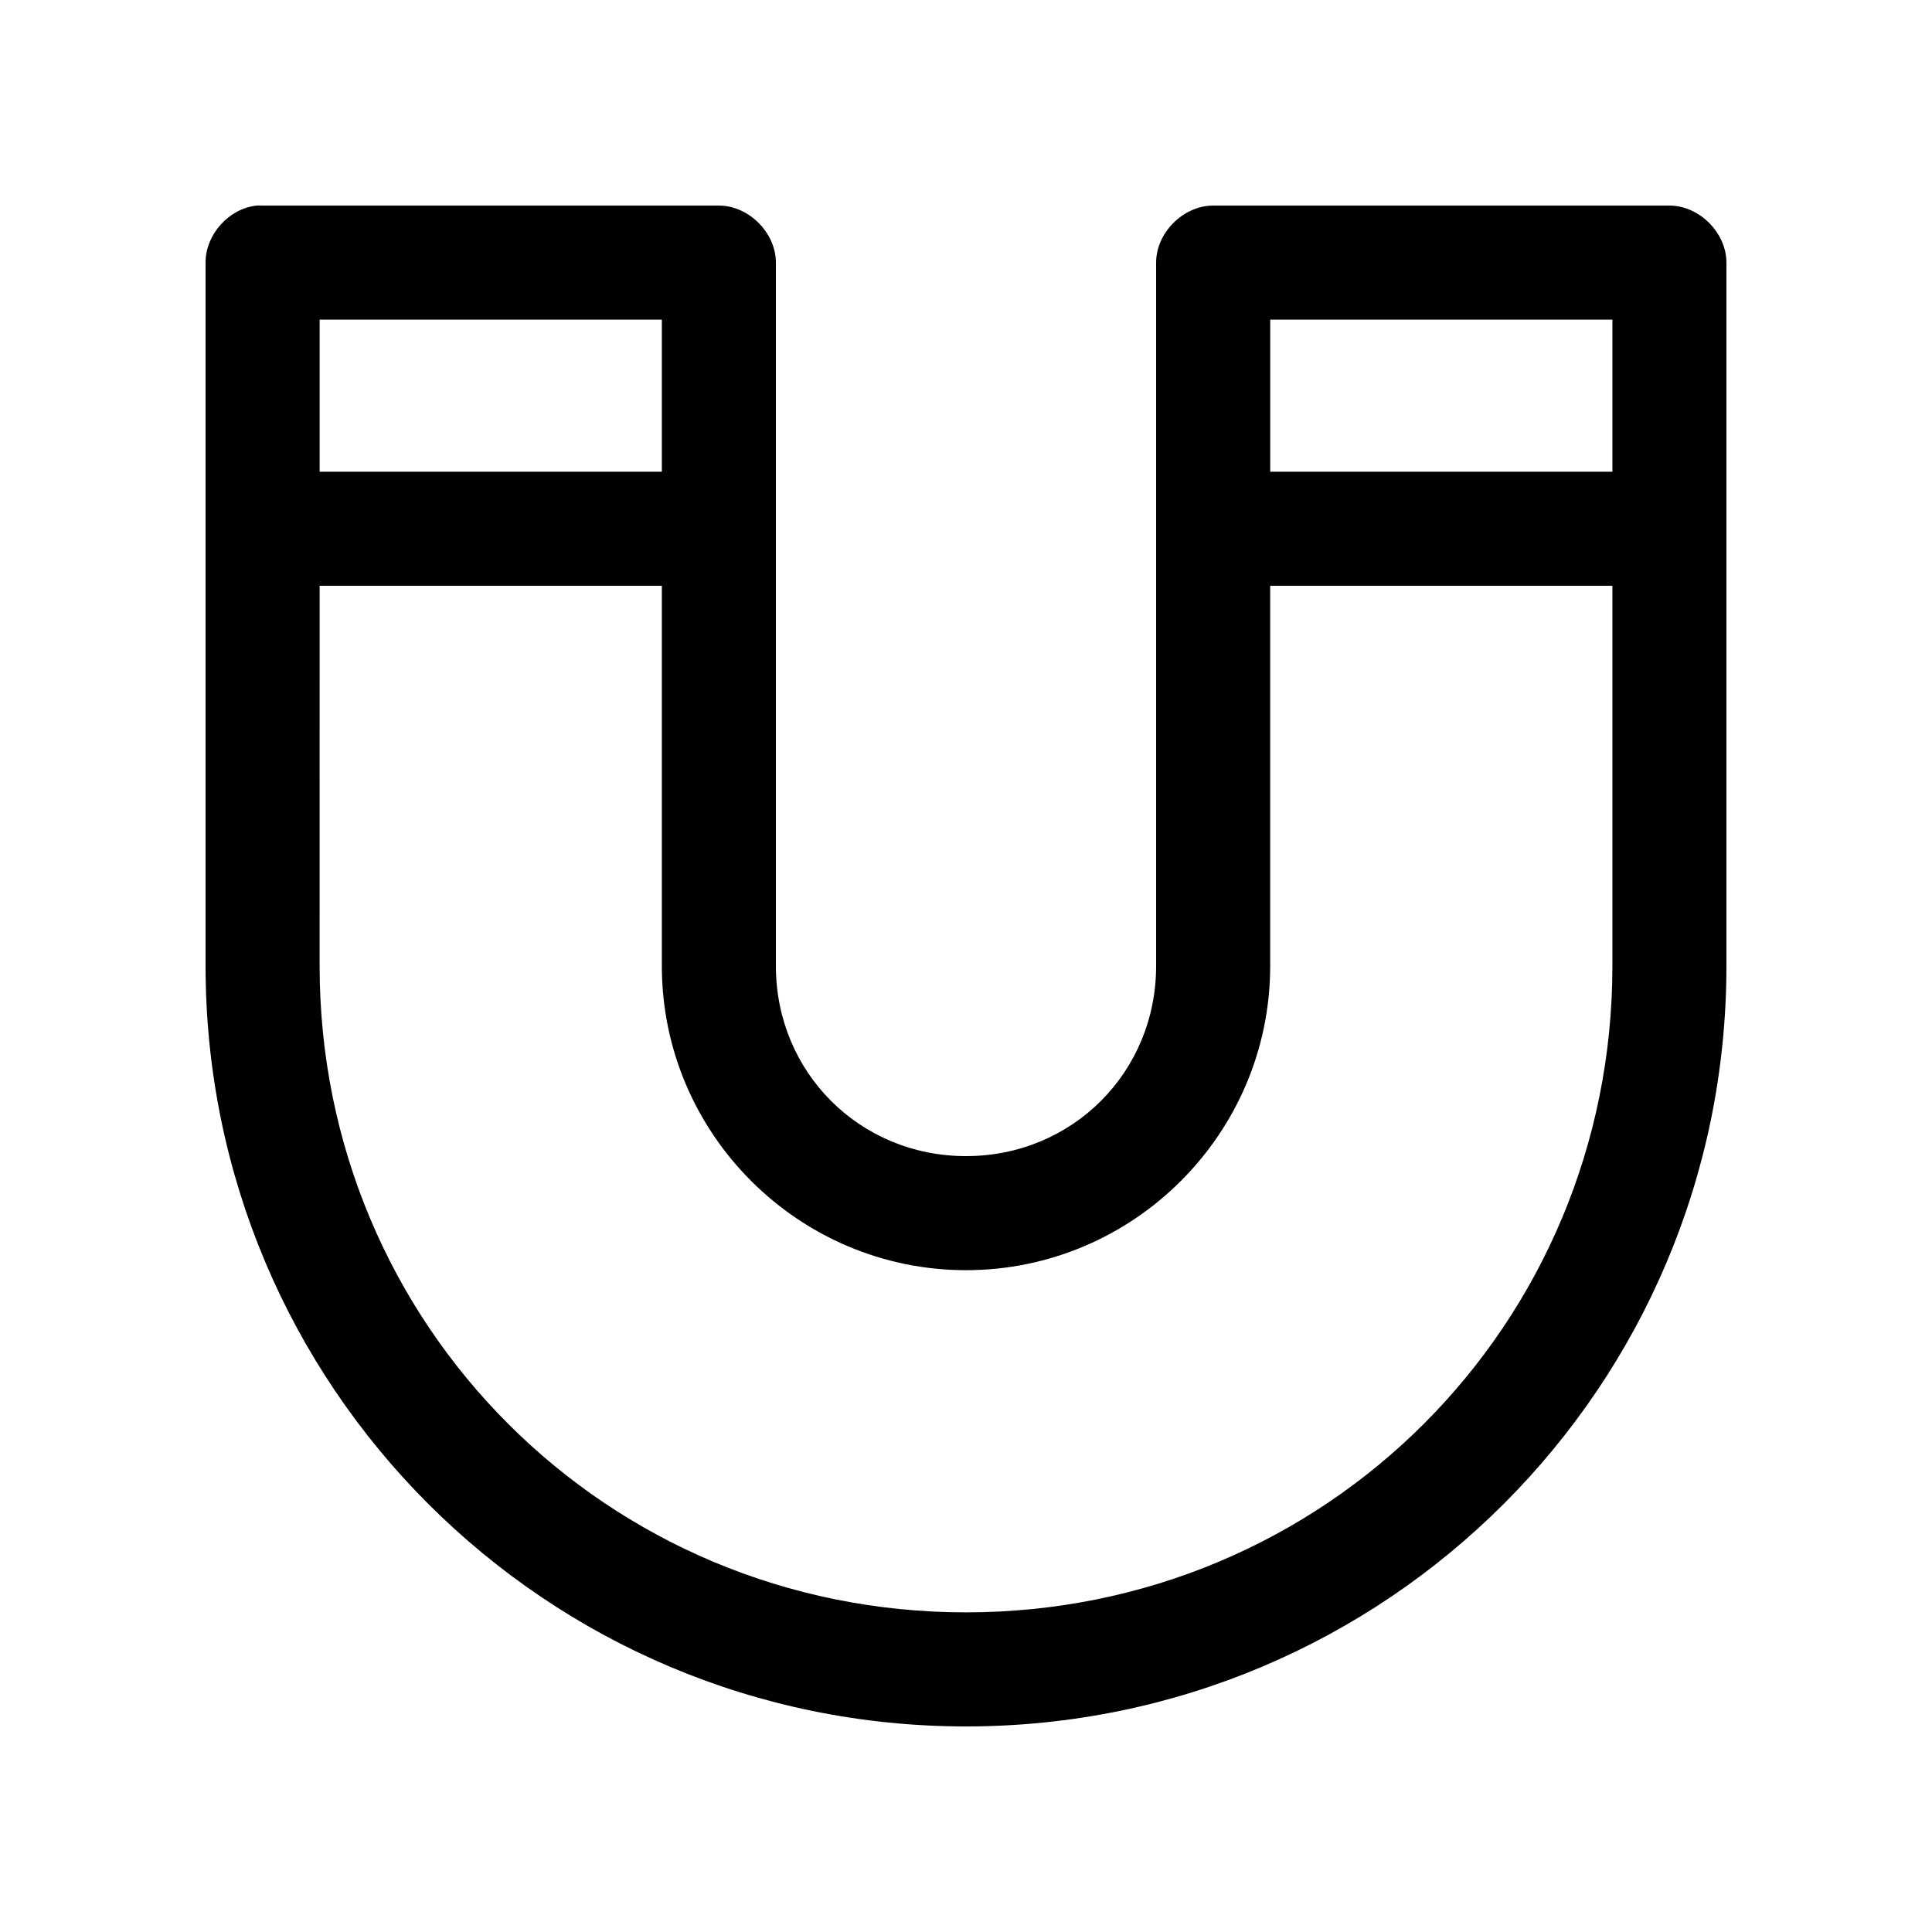 <?xml version="1.0" encoding="UTF-8"?>
<!-- Uploaded to: ICON Repo, www.iconrepo.com, Generator: ICON Repo Mixer Tools -->
<svg fill="#000000" width="800px" height="800px" version="1.1" viewBox="144 144 512 512" xmlns="http://www.w3.org/2000/svg">
 <path d="m212.02 198.48c-7.375 0.77-13.582 7.695-13.539 15.113v186.41c0 111.38 90.141 201.52 201.52 201.52s201.52-90.141 201.52-201.52v-186.41c0-7.914-7.199-15.113-15.113-15.113h-120.91c-7.914 0-15.113 7.199-15.113 15.113v186.41c-0.004 28.172-22.211 50.379-50.383 50.379-28.176 0-50.383-22.207-50.383-50.379v-186.41c0-7.914-7.199-15.113-15.113-15.113h-120.91c-0.523-0.027-1.051-0.027-1.574 0zm16.688 30.227h90.688v40.305h-90.688zm251.91 0h90.688v40.305h-90.688zm-251.91 70.535h90.688v100.76c0 44.395 36.215 80.609 80.609 80.609s80.609-36.215 80.609-80.609v-100.76h90.688v100.76c-0.004 95.156-76.141 171.29-171.3 171.29-95.16 0-171.3-76.137-171.3-171.29z"/>
</svg>